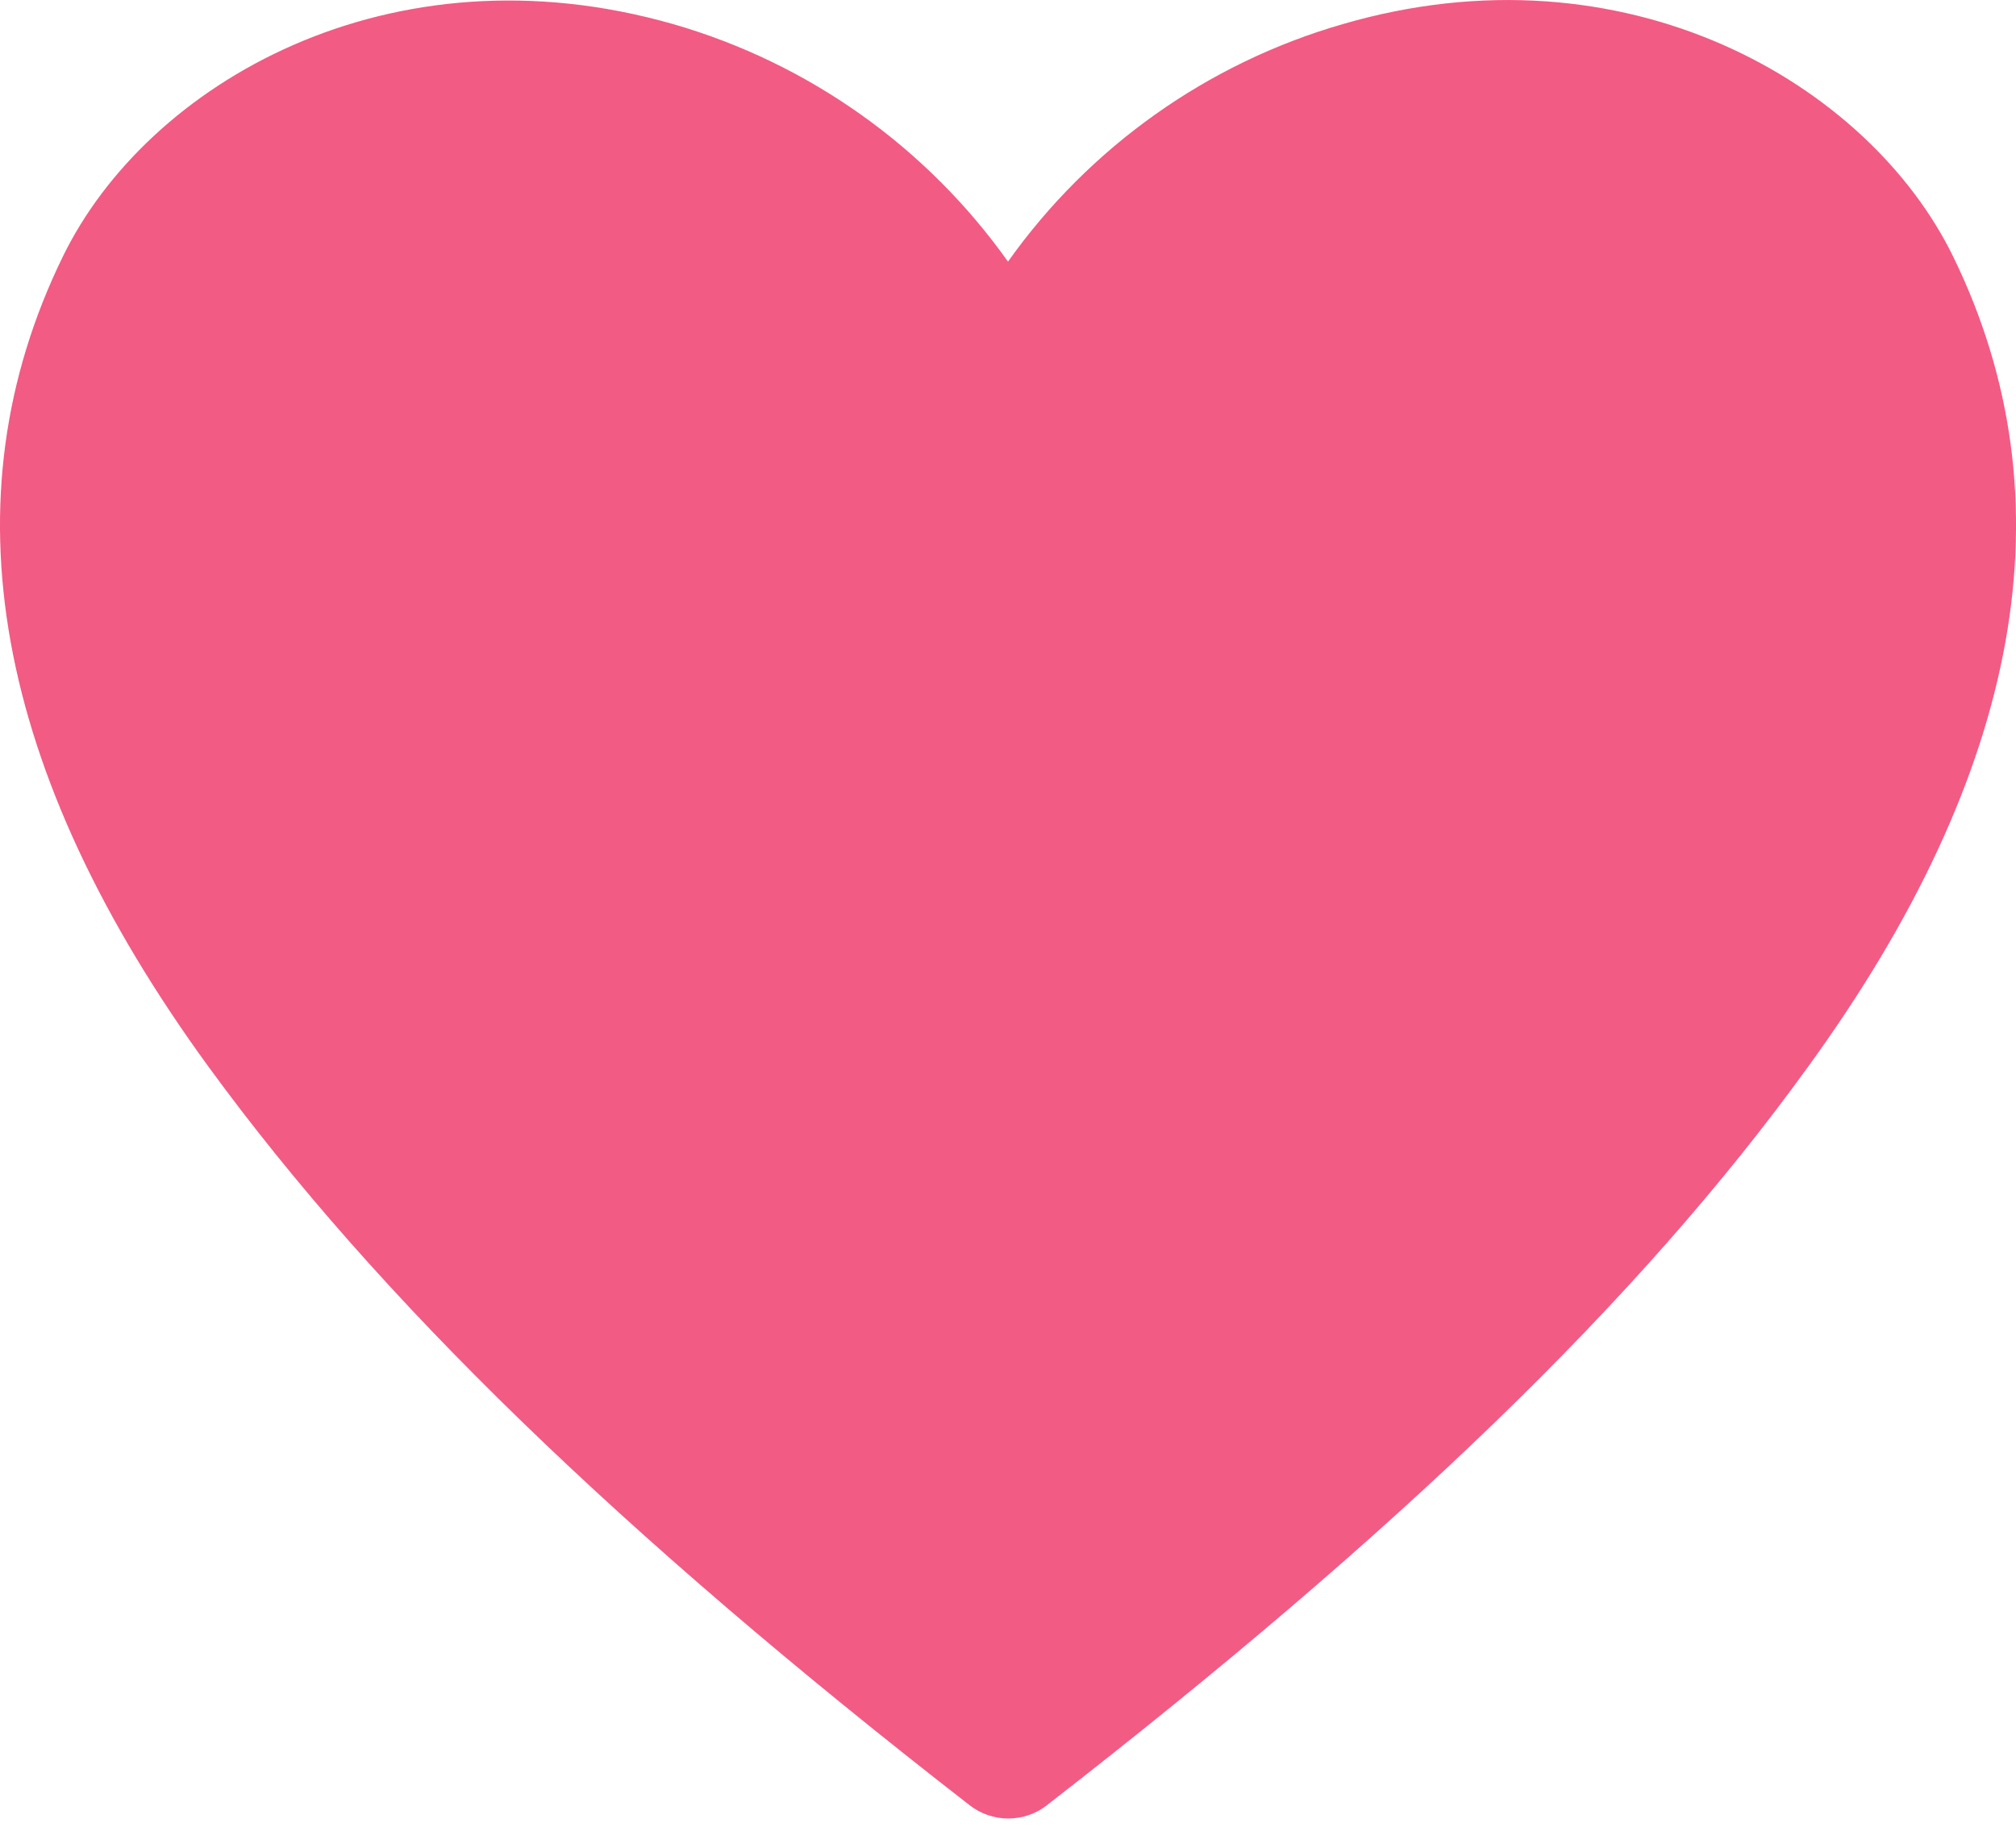 <svg xmlns="http://www.w3.org/2000/svg" width="24" height="22" fill="none" viewBox="0 0 24 22">
    <path fill="#F25B84" d="M23.252 3.055C22.245.993 19.35-.695 15.982.288 14.375.752 12.97 1.749 12 3.115 11.03 1.75 9.626.752 8.017.288 4.64-.68 1.753.993.748 3.055c-1.41 2.888-.825 6.136 1.74 9.654 2.01 2.753 4.884 5.544 9.054 8.784.132.103.294.159.462.159.167 0 .33-.056.46-.159 4.164-3.233 7.044-6 9.055-8.784 2.558-3.518 3.143-6.766 1.733-9.654z"/>
</svg>
